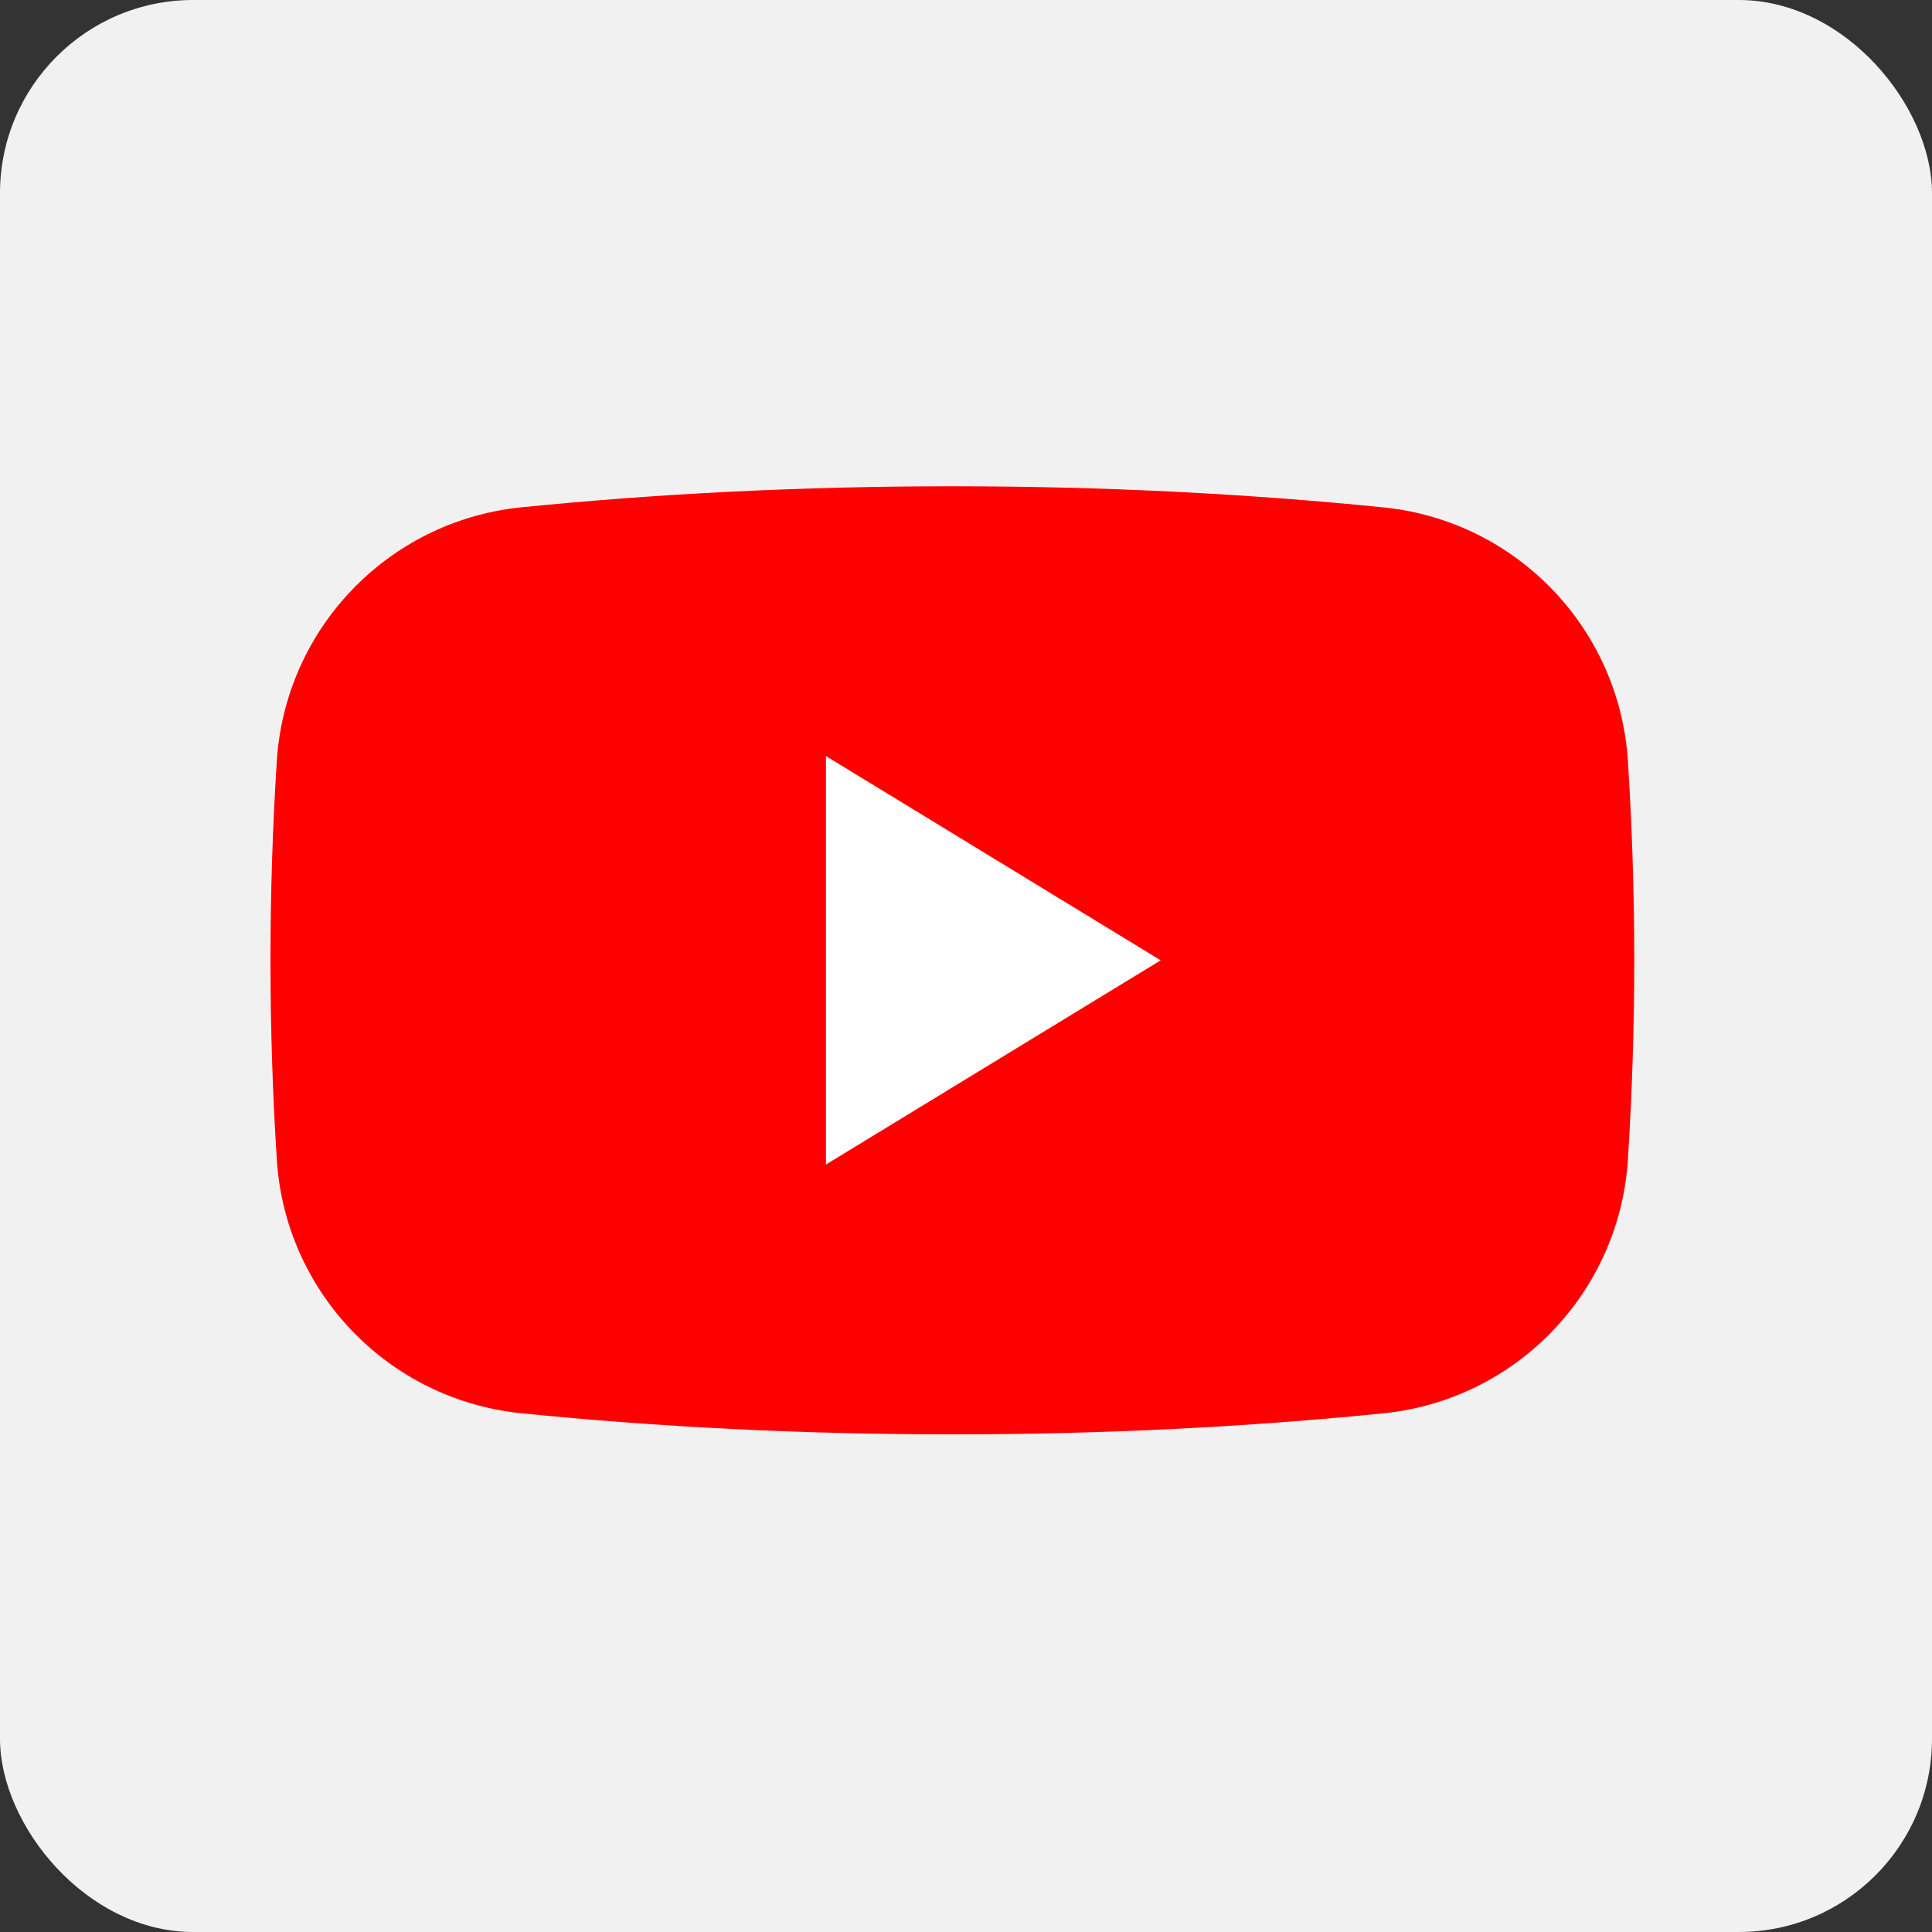 <?xml version="1.0" encoding="UTF-8"?>
<svg width="100px" height="100px" viewBox="0 0 100 100" version="1.1" xmlns="http://www.w3.org/2000/svg" xmlns:xlink="http://www.w3.org/1999/xlink">
    <rect x="0" y="0" width="100" height="100" fill="#333333" stroke="none"/>
    <!-- Generator: Sketch 57.1 (83088) - https://sketch.com -->
    <title>Icon-YouTube</title>
    <desc>Created with Sketch.</desc>
    <g id="TOP" stroke="none" stroke-width="1" fill="none" fill-rule="evenodd">
        <g id="Common" transform="translate(-853, -863)">
            <g id="Icon-YouTube" transform="translate(853, 863)">
                <rect id="Rectangle" fill="#F1F1F1" fill-rule="nonzero" x="0" y="0" width="100" height="100" rx="10"></rect>
                <g id="Group" transform="translate(14, 25)">
                    <path d="M0.328,14.382 C0.769,7.532 6.078,1.998 12.9,1.267 C19.976,0.554 27.498,0.169 35.294,0.169 C43.091,0.169 50.612,0.554 57.688,1.271 C64.511,1.998 69.819,7.532 70.26,14.382 C70.475,17.756 70.588,21.205 70.588,24.706 C70.588,28.207 70.475,31.655 70.26,35.029 C69.819,41.88 64.511,47.414 57.688,48.145 C50.612,48.858 43.091,49.242 35.294,49.242 C27.498,49.242 19.976,48.858 12.9,48.141 C6.078,47.414 0.769,41.88 0.328,35.029 C0.113,31.655 4.4408921e-16,28.207 4.4408921e-16,24.706 C4.4408921e-16,21.205 0.113,17.756 0.328,14.382 Z" id="Path" fill="#FF0000"></path>
                    <polygon id="Path" fill="#FFFFFF" points="46.076 24.706 28.751 35.276 28.751 14.135"></polygon>
                </g>
            </g>
        </g>
    </g>
</svg>